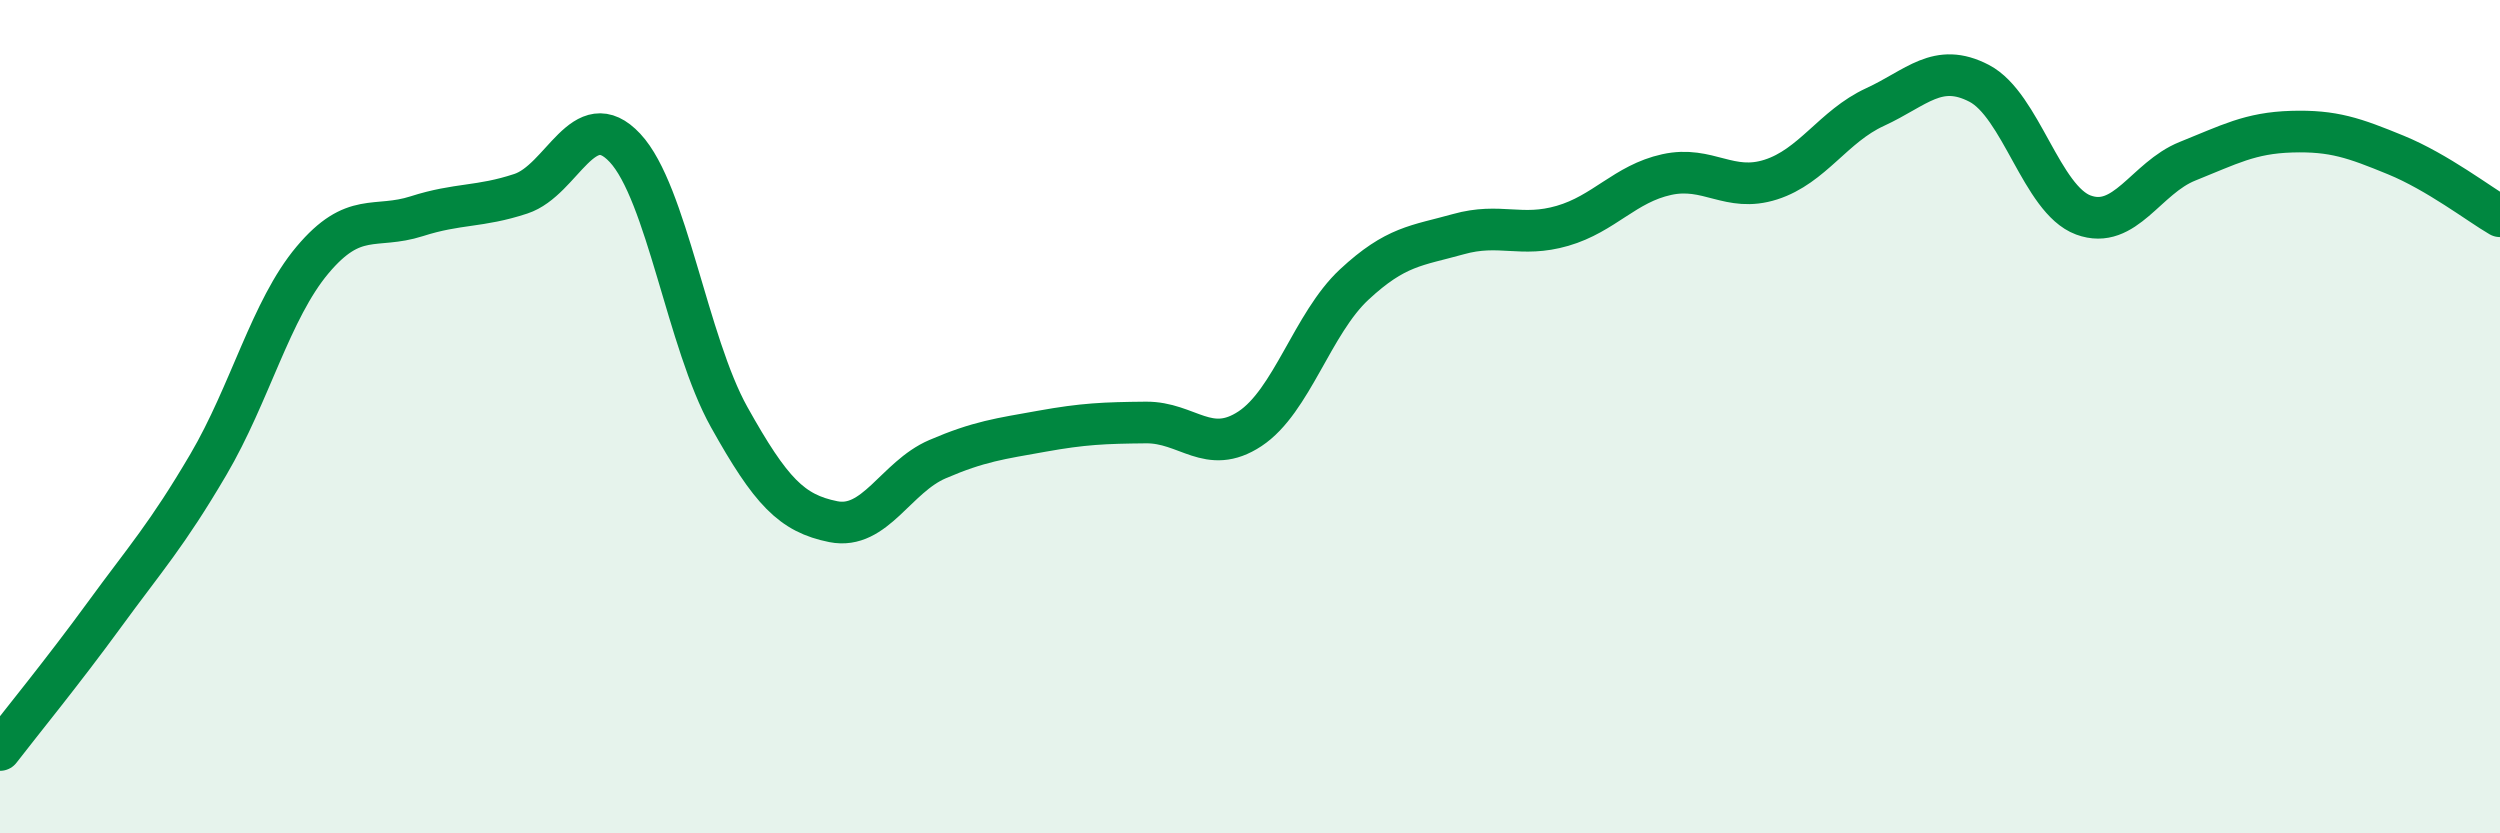 
    <svg width="60" height="20" viewBox="0 0 60 20" xmlns="http://www.w3.org/2000/svg">
      <path
        d="M 0,18 C 0.5,17.35 1.5,16.13 2.5,14.76 C 3.5,13.39 4,12.85 5,11.15 C 6,9.45 6.5,7.43 7.5,6.24 C 8.5,5.05 9,5.51 10,5.19 C 11,4.87 11.5,4.98 12.5,4.65 C 13.5,4.32 14,2.48 15,3.55 C 16,4.62 16.5,8.22 17.5,10.01 C 18.5,11.8 19,12.32 20,12.52 C 21,12.72 21.5,11.45 22.5,11.02 C 23.5,10.59 24,10.53 25,10.35 C 26,10.17 26.5,10.15 27.5,10.14 C 28.5,10.13 29,10.95 30,10.29 C 31,9.63 31.5,7.76 32.5,6.83 C 33.5,5.9 34,5.9 35,5.62 C 36,5.34 36.5,5.71 37.5,5.42 C 38.5,5.13 39,4.41 40,4.19 C 41,3.97 41.5,4.63 42.5,4.31 C 43.5,3.99 44,3.03 45,2.57 C 46,2.11 46.5,1.48 47.5,2 C 48.5,2.52 49,4.79 50,5.16 C 51,5.53 51.5,4.27 52.5,3.87 C 53.5,3.47 54,3.19 55,3.16 C 56,3.13 56.5,3.31 57.5,3.72 C 58.5,4.13 59.5,4.9 60,5.19L60 20L0 20Z"
        fill="#008740"
        opacity="0.1"
        stroke-linecap="round"
        stroke-linejoin="round"
      />
      <path
        d="M 0,18 C 0.5,17.35 1.5,16.13 2.5,14.76 C 3.5,13.39 4,12.85 5,11.15 C 6,9.45 6.5,7.43 7.5,6.24 C 8.5,5.05 9,5.51 10,5.19 C 11,4.87 11.5,4.98 12.5,4.65 C 13.5,4.32 14,2.48 15,3.55 C 16,4.62 16.5,8.22 17.5,10.01 C 18.5,11.8 19,12.32 20,12.52 C 21,12.72 21.5,11.45 22.5,11.02 C 23.5,10.59 24,10.53 25,10.35 C 26,10.17 26.5,10.15 27.5,10.14 C 28.5,10.13 29,10.95 30,10.29 C 31,9.63 31.5,7.76 32.5,6.83 C 33.5,5.9 34,5.9 35,5.62 C 36,5.34 36.5,5.71 37.5,5.42 C 38.5,5.13 39,4.41 40,4.19 C 41,3.97 41.5,4.63 42.5,4.31 C 43.5,3.99 44,3.03 45,2.57 C 46,2.11 46.5,1.48 47.5,2 C 48.5,2.52 49,4.79 50,5.16 C 51,5.53 51.5,4.27 52.5,3.87 C 53.5,3.47 54,3.19 55,3.16 C 56,3.13 56.5,3.31 57.5,3.72 C 58.5,4.13 59.5,4.9 60,5.19"
        stroke="#008740"
        stroke-width="1"
        fill="none"
        stroke-linecap="round"
        stroke-linejoin="round"
      />
    </svg>
  